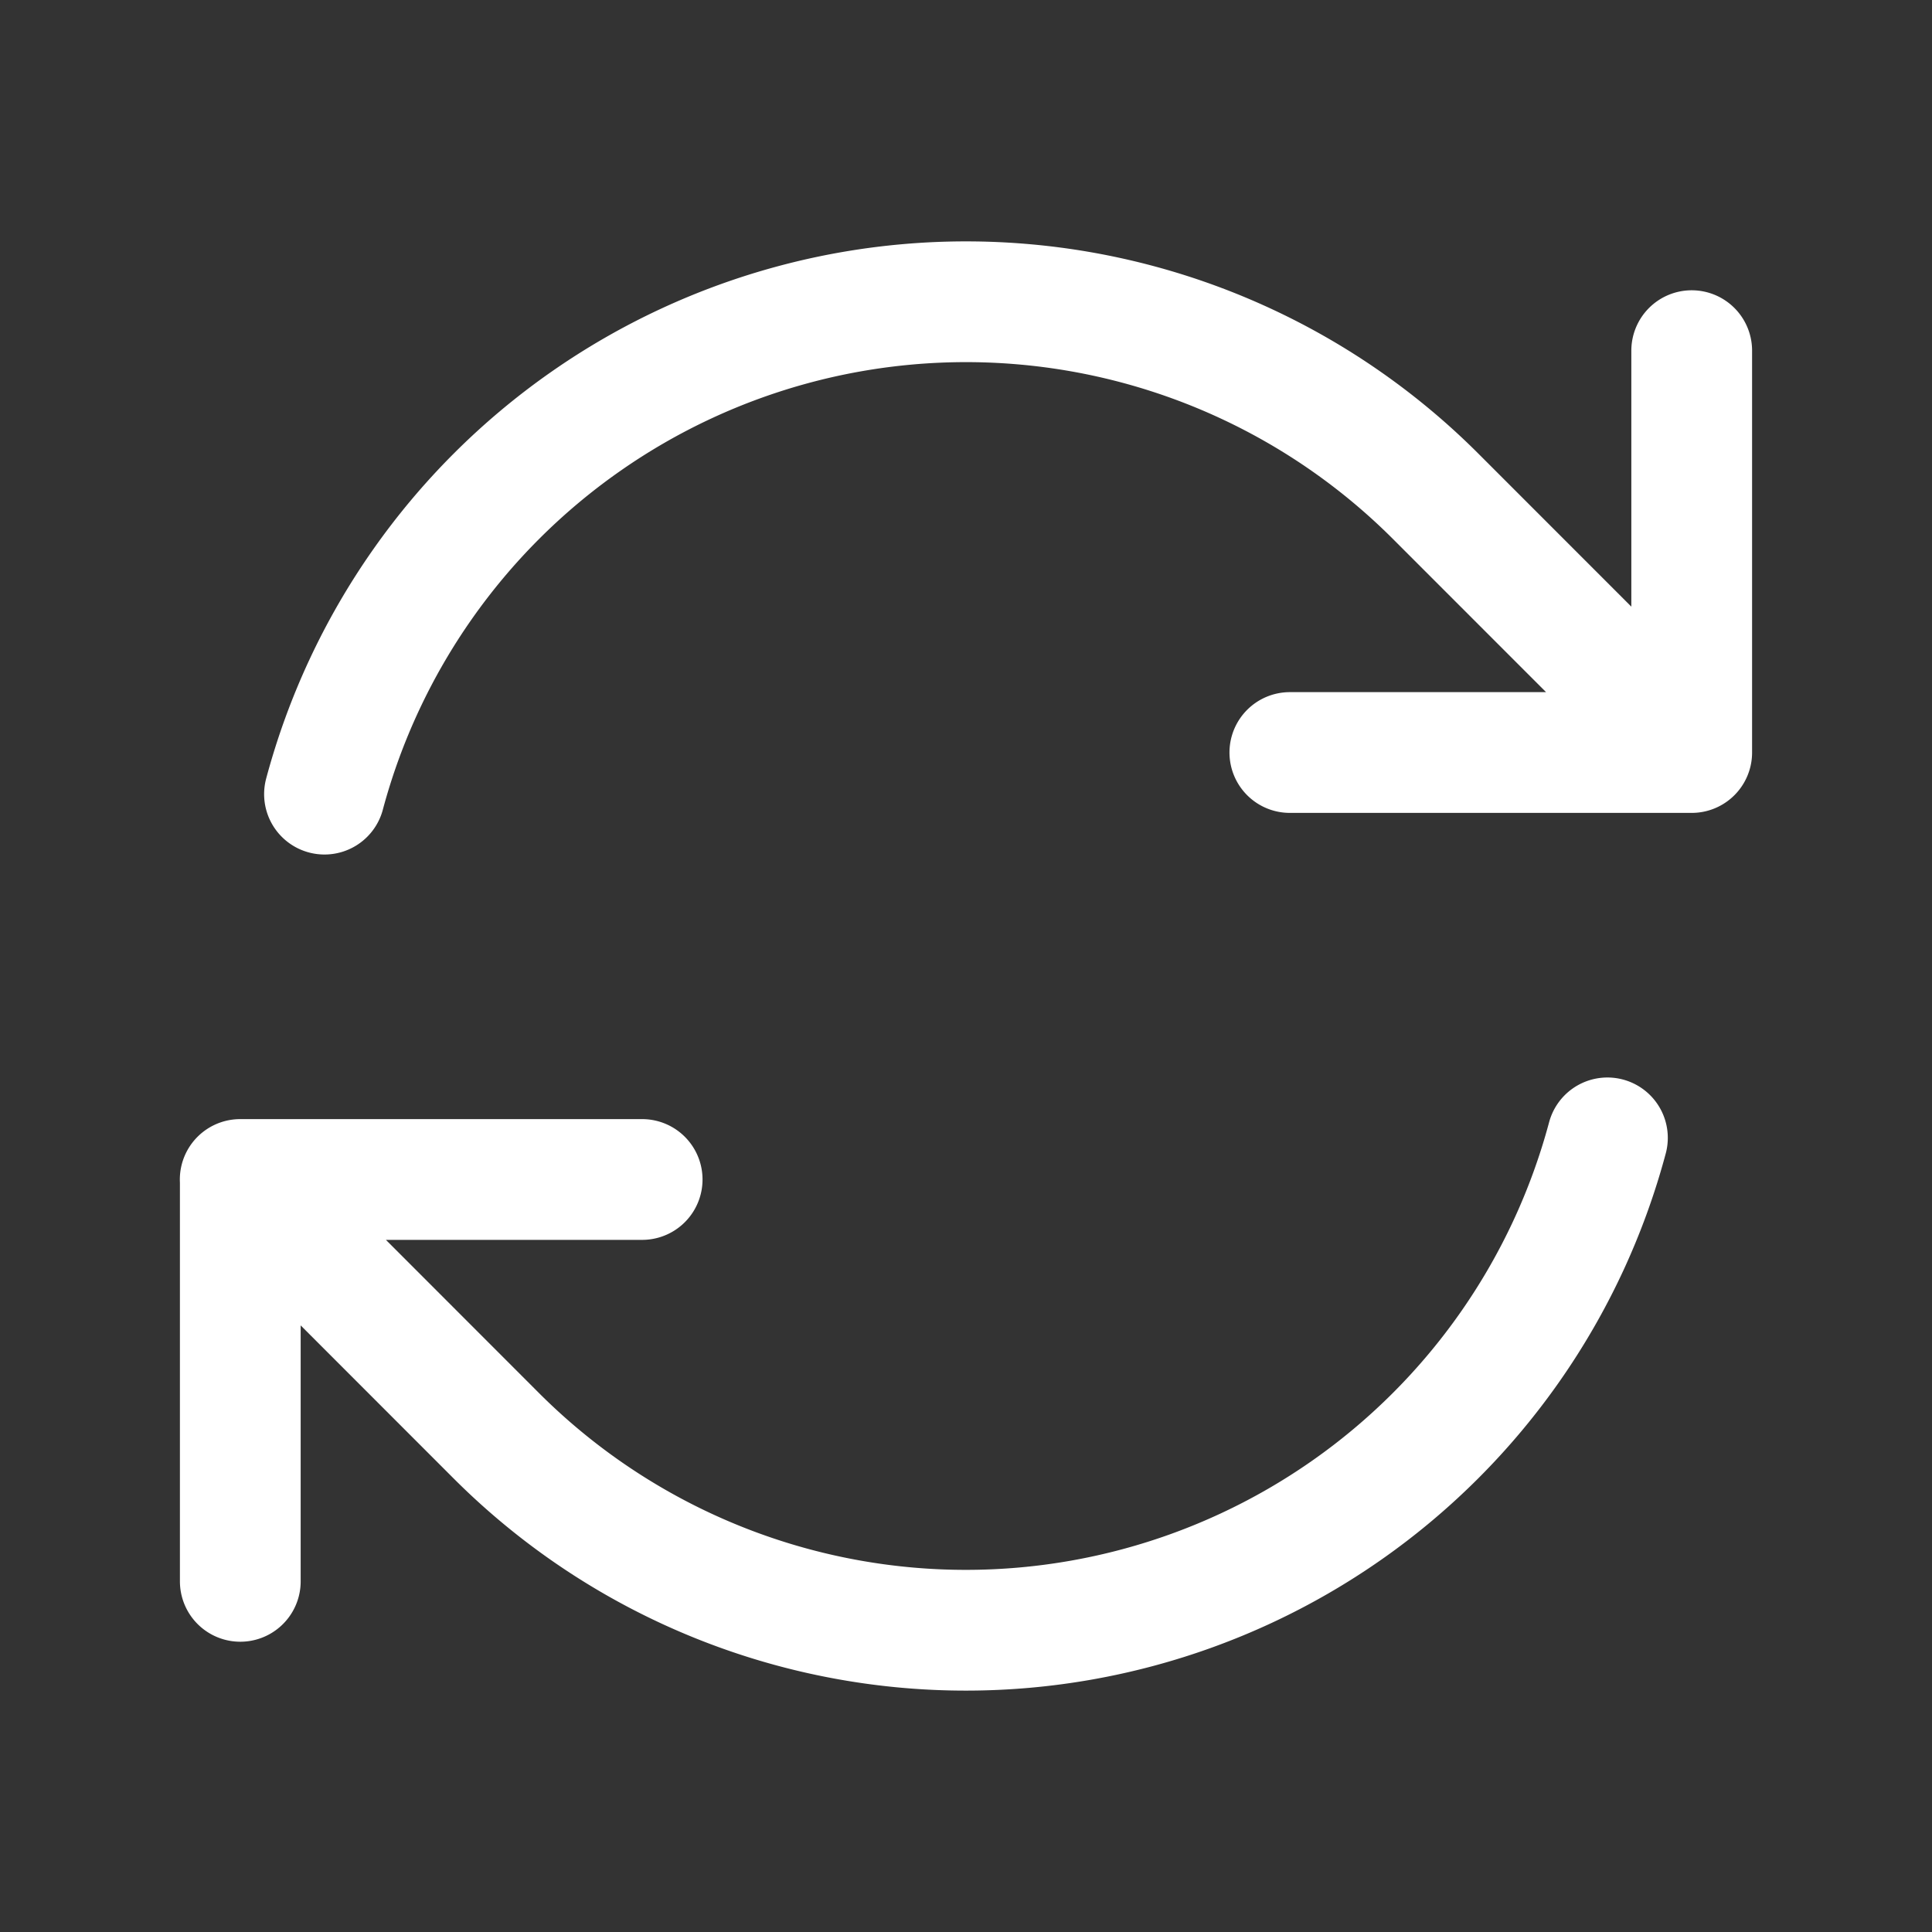 <?xml version="1.0" encoding="UTF-8"?>
<svg xmlns="http://www.w3.org/2000/svg" fill="none" viewBox="0 0 24 24" stroke-width="1.5" stroke="white" class="w-6 h-6">
  <rect x="0" y="0" width="24" height="24" fill="#333333" stroke="none"/>
  <path stroke-linecap="round" stroke-linejoin="round" d="M16.023 9.348h4.992v-.001M2.985 19.644v-4.992m0 0h4.992m-4.993 0 3.181 3.183a8.25 8.25 0 0 0 13.803-3.7M4.031 9.865a8.25 8.25 0 0 1 13.803-3.7l3.181 3.182m0-4.991v4.99"></path>
</svg>
